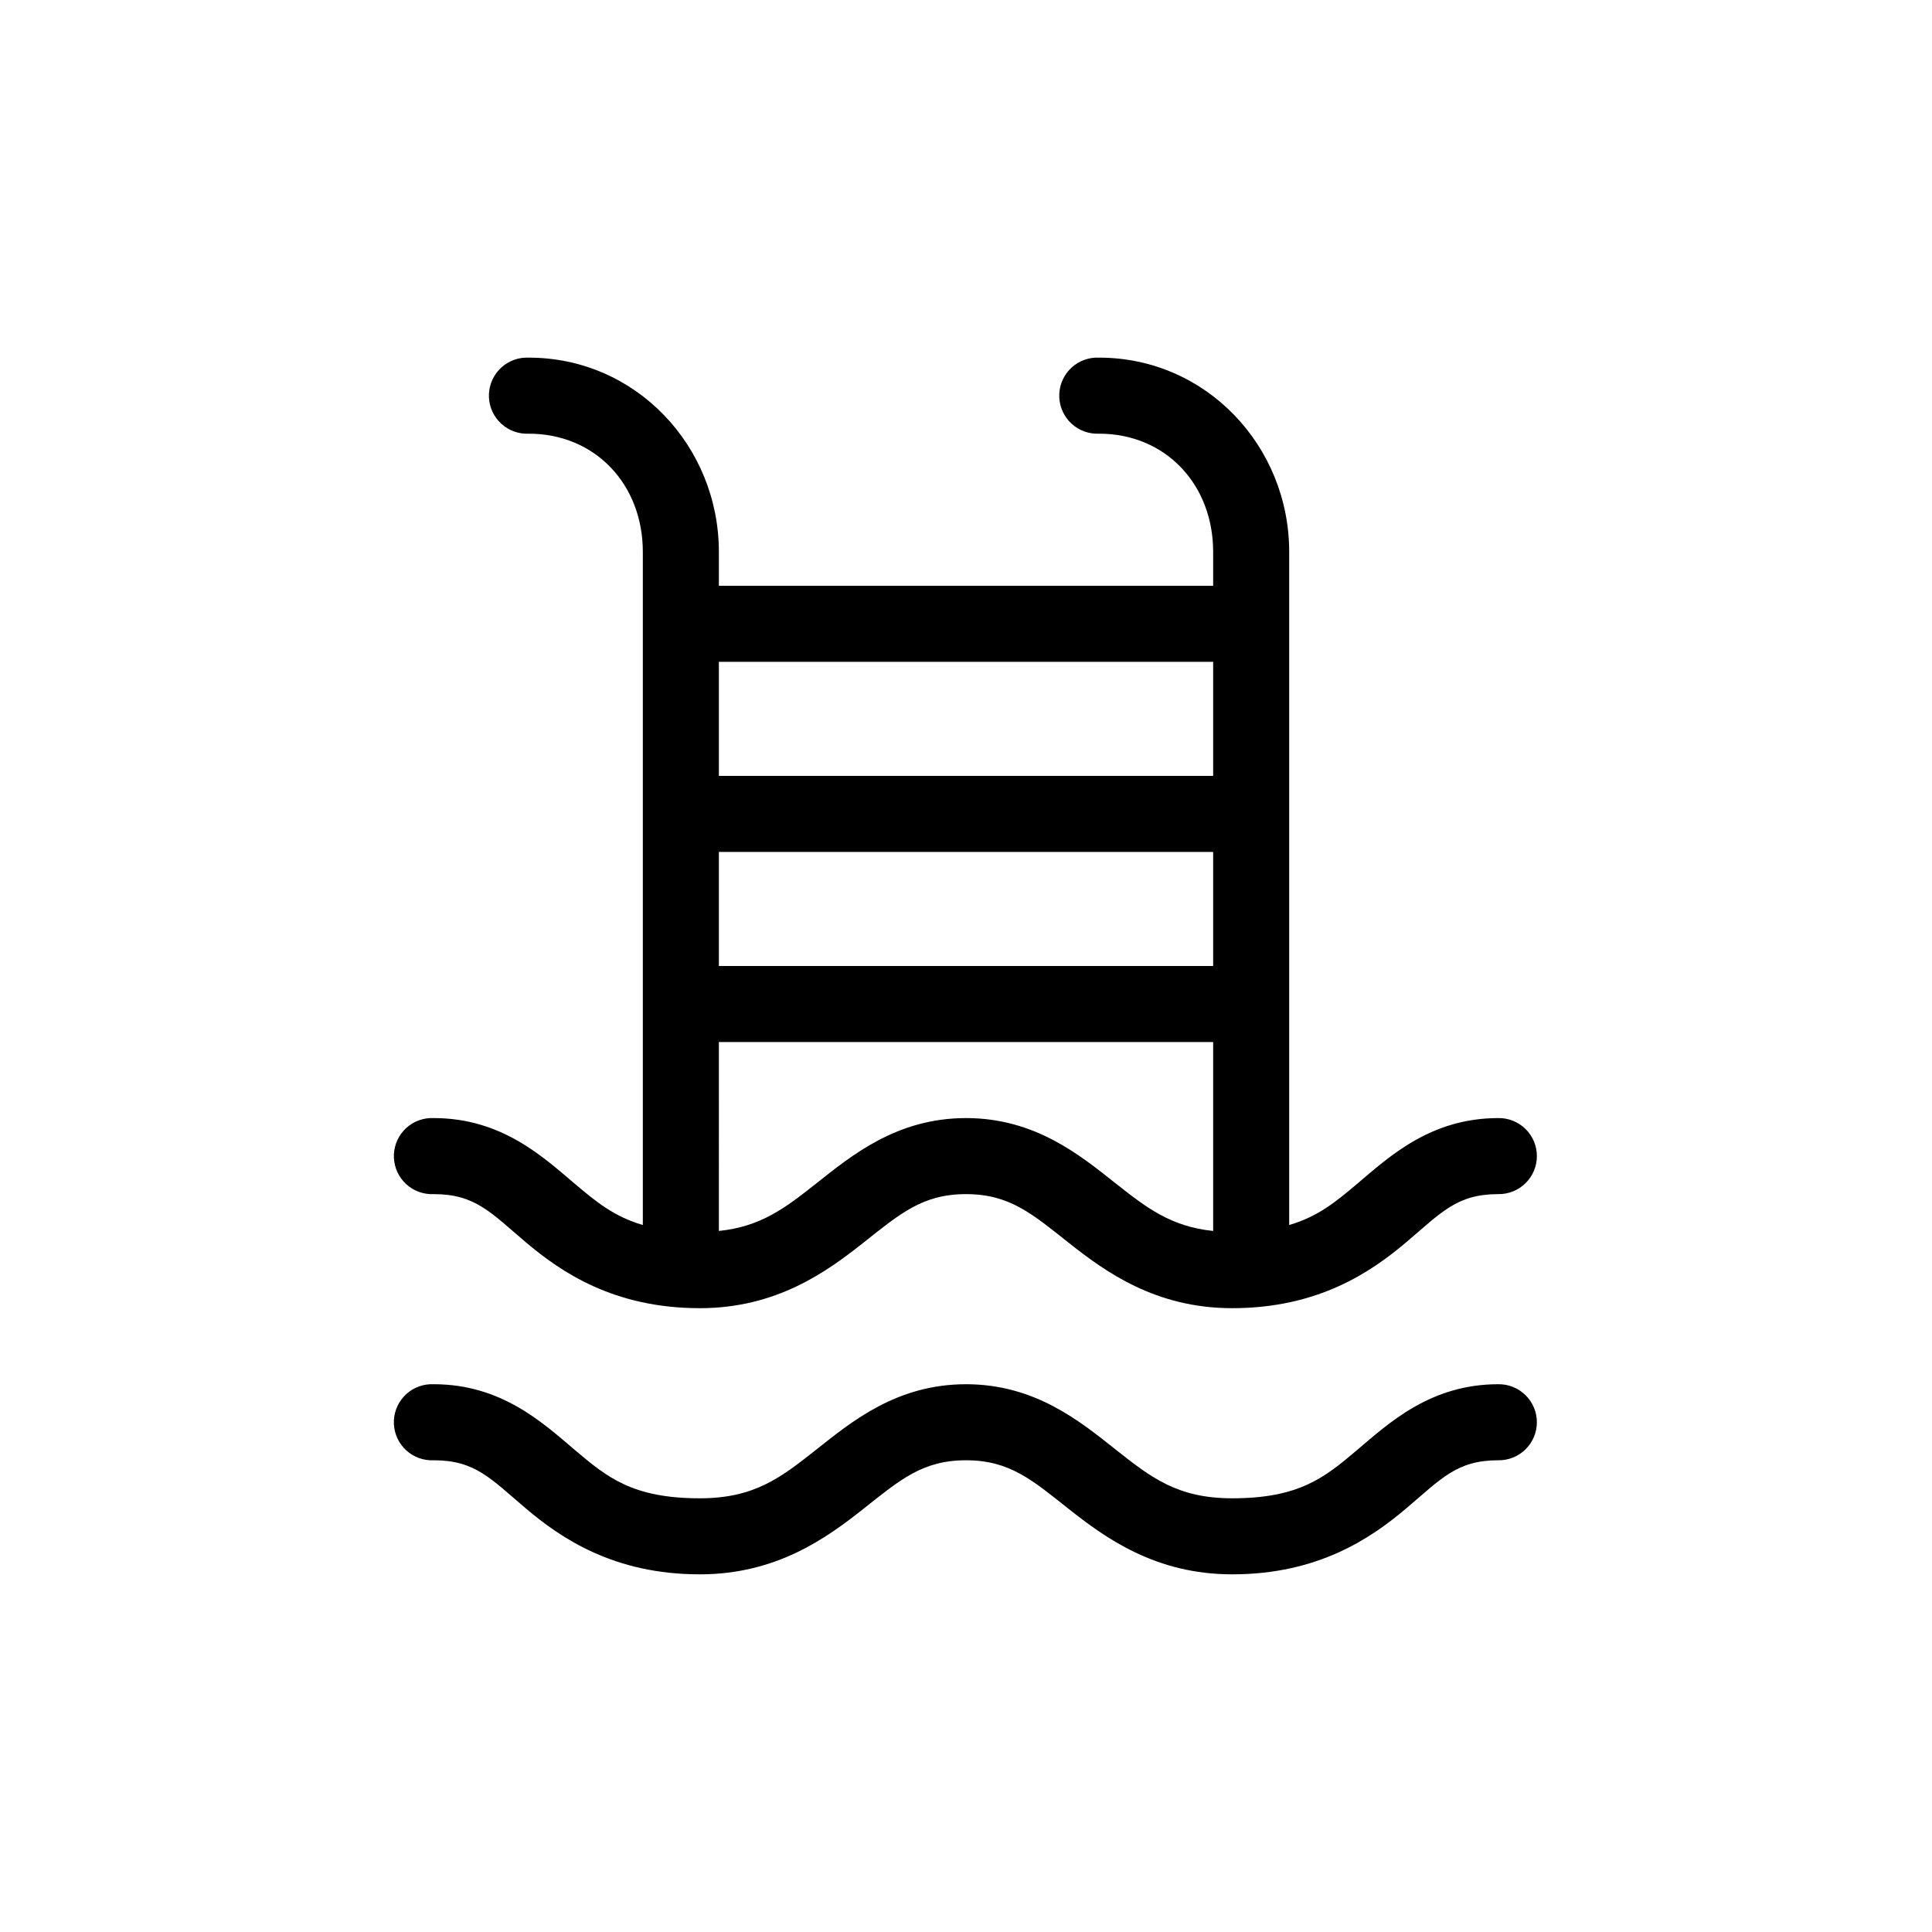 <?xml version="1.0" encoding="UTF-8"?>
<!-- Uploaded to: ICON Repo, www.svgrepo.com, Generator: ICON Repo Mixer Tools -->
<svg fill="#000000" width="800px" height="800px" version="1.1" viewBox="144 144 512 512" xmlns="http://www.w3.org/2000/svg">
 <path d="m283.18 238.78c-2.672 0.121-5.184 1.305-6.984 3.281-1.805 1.98-2.746 4.594-2.621 7.266s1.309 5.188 3.289 6.988c1.977 1.801 4.59 2.742 7.262 2.617 17.609 0 30.23 13.434 30.23 31.328v178.38c-7.586-2.207-12.402-6.168-17.949-10.863-8.52-7.207-19.465-17.473-37.469-17.473-0.316-0.016-0.633-0.016-0.945 0-2.672 0.125-5.188 1.305-6.988 3.281-1.801 1.98-2.742 4.594-2.617 7.266 0.125 2.672 1.305 5.188 3.285 6.988 1.977 1.801 4.59 2.742 7.266 2.617 11.008 0 15.062 4.848 24.402 12.75 9.34 7.906 23.32 17.477 46.129 17.477 20.305 0 33.582-9.633 43.297-17.316 9.715-7.688 15.688-12.91 27.238-12.91s17.523 5.223 27.234 12.91c9.715 7.684 22.992 17.316 43.297 17.316 22.809 0 36.789-9.57 46.129-17.477 9.34-7.902 13.395-12.75 24.406-12.75 2.695 0.035 5.297-1.008 7.215-2.902 1.922-1.895 3.004-4.477 3.004-7.176 0-2.695-1.082-5.281-3.004-7.176-1.918-1.895-4.519-2.938-7.215-2.898-18.008 0-28.953 10.266-37.473 17.473-5.547 4.695-10.363 8.656-17.949 10.863v-178.38c0-28.016-21.977-51.48-50.379-51.48-0.316-0.016-0.629-0.016-0.945 0-2.672 0.121-5.188 1.305-6.988 3.281-1.801 1.98-2.742 4.594-2.617 7.266s1.309 5.188 3.285 6.988c1.98 1.801 4.594 2.742 7.266 2.617 17.609 0 30.227 13.434 30.227 31.328v8.977h-130.99v-8.977c0-28.016-21.98-51.48-50.383-51.48-0.312-0.016-0.629-0.016-0.945 0zm51.328 80.609h130.99v30.227h-130.99zm0 50.379h130.99v30.23h-130.99zm0 50.383h130.99v50.066c-11.156-1.152-17.605-6.098-25.82-12.598-9.387-7.426-21.328-17.316-39.672-17.316s-30.289 9.891-39.676 17.316c-8.215 6.5-14.66 11.445-25.82 12.598zm-76.516 90.684c-2.672 0.125-5.188 1.309-6.988 3.285-1.801 1.977-2.742 4.59-2.617 7.266 0.125 2.672 1.305 5.184 3.285 6.984 1.977 1.801 4.59 2.742 7.266 2.617 11.008 0 15.062 4.848 24.402 12.754 9.34 7.902 23.32 17.477 46.129 17.477 20.305 0 33.582-9.633 43.297-17.32 9.715-7.688 15.688-12.91 27.238-12.91s17.523 5.223 27.234 12.91c9.715 7.688 22.992 17.32 43.297 17.32 22.809 0 36.789-9.574 46.129-17.477 9.34-7.906 13.395-12.754 24.406-12.754 2.695 0.039 5.297-1.008 7.215-2.898 1.922-1.895 3.004-4.481 3.004-7.176 0-2.699-1.082-5.285-3.004-7.176-1.918-1.895-4.519-2.941-7.215-2.902-18.008 0-28.953 10.266-37.473 17.477s-15.254 12.754-33.062 12.754c-14.465 0-21.473-5.484-30.859-12.91-9.387-7.43-21.328-17.32-39.672-17.32s-30.289 9.891-39.676 17.32c-9.387 7.426-16.395 12.91-30.859 12.91-17.809 0-24.543-5.543-33.062-12.754-8.52-7.211-19.465-17.477-37.469-17.477-0.316-0.016-0.633-0.016-0.945 0z"/>
</svg>